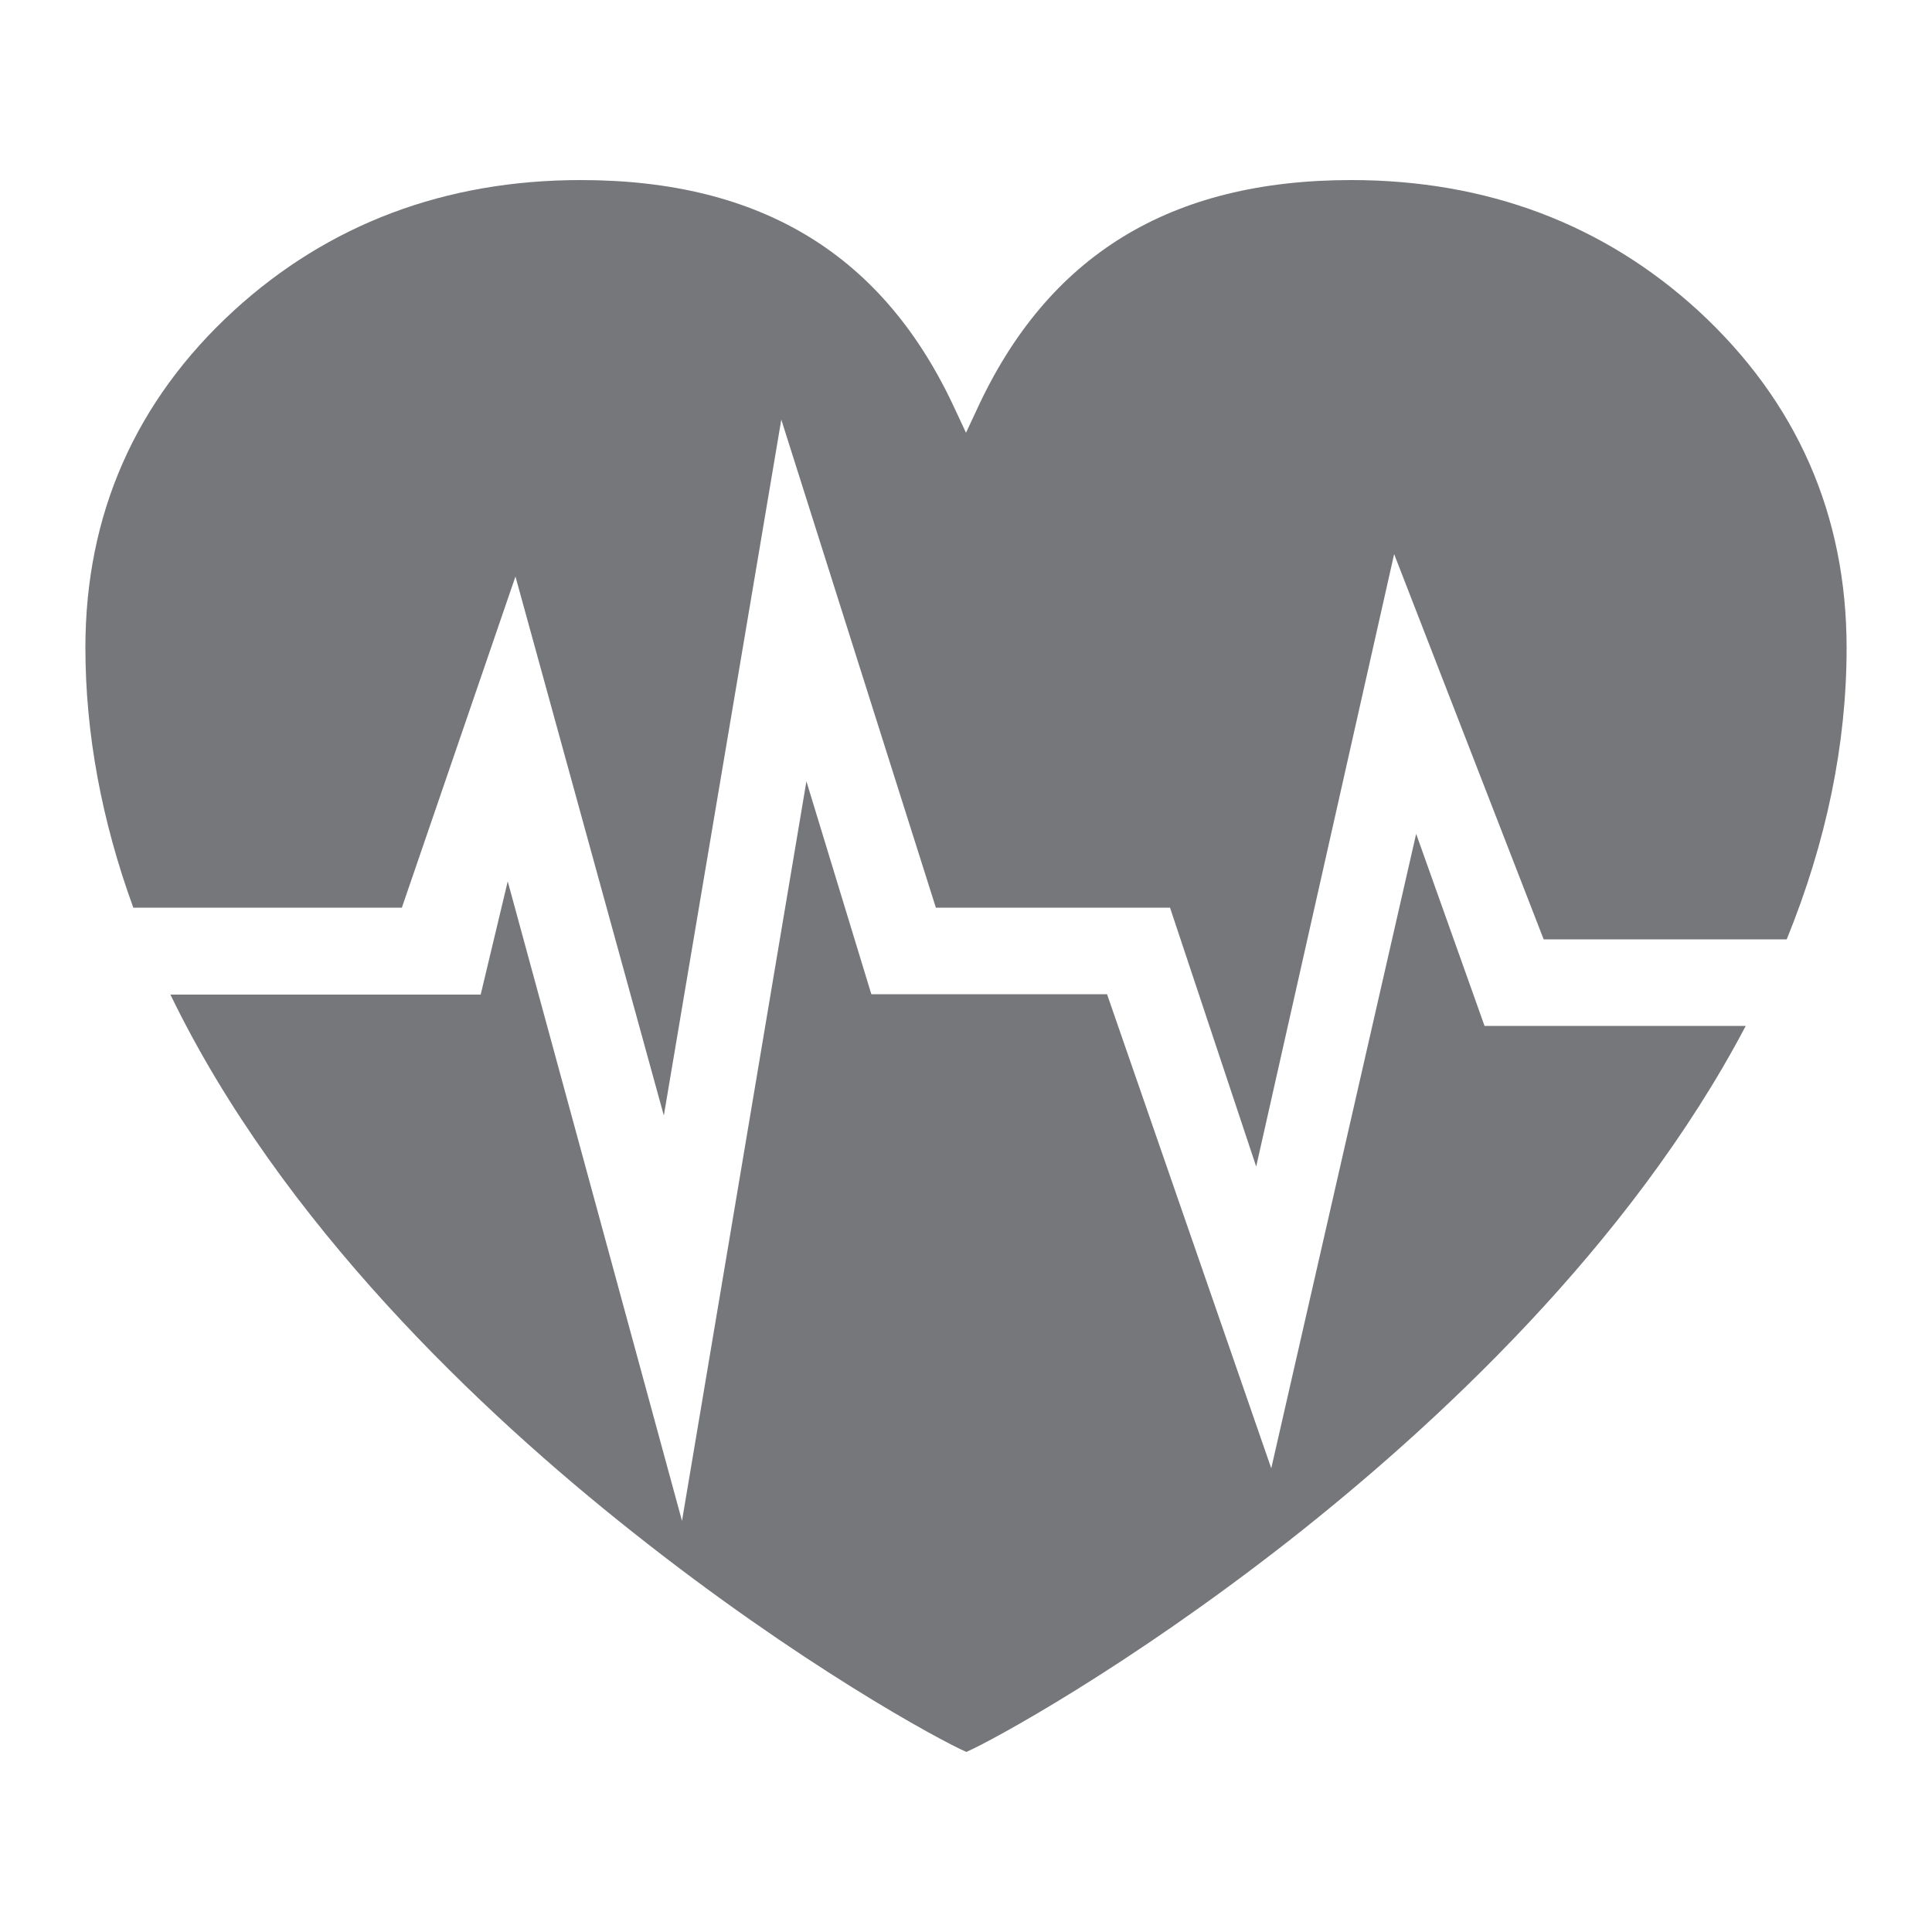 <?xml version="1.0" encoding="utf-8"?>
<!-- Generator: Adobe Illustrator 28.3.0, SVG Export Plug-In . SVG Version: 6.00 Build 0)  -->
<svg version="1.1" id="Layer_1" xmlns="http://www.w3.org/2000/svg" xmlns:xlink="http://www.w3.org/1999/xlink" x="0px" y="0px"
	 viewBox="0 0 500 500" style="enable-background:new 0 0 500 500;" xml:space="preserve">
<style type="text/css">
	.st0{fill-rule:evenodd;clip-rule:evenodd;fill:#76777A;}
</style>
<g>
	<path class="st0" d="M60.5,80.4C85,58,115.2,46.6,150.3,46.6c46.8,0,78.5,19.4,96.9,59.4l2.8,6l2.8-6c18.4-40,50.1-59.4,96.9-59.4
		c35.1,0,65.3,11.4,89.8,33.8c25.5,23.5,38.4,52.8,38.4,87.3c0,24.8-5.2,50.1-15.5,75.4h-62.9l-38.7-99.7l-35.7,158.5l-22.3-67
		h-60.6l-40-126.3l-30.4,180.1l-38.4-139.5L104,234.9H34.5c-8.2-22.5-12.4-45.1-12.4-67.3C22.1,133.2,35,103.8,60.5,80.4z
		 M451.8,265.5h-67.6l-17.7-49.7l-37.5,164.2l-42.5-122.7h-61l-16.8-55.1l-32.2,191.4l-45.1-165.5l-7,29.3H44.1
		c28.7,59.3,80.6,108.2,119.5,139c43.2,34.3,79.6,54,86.5,57c6.6-2.9,41.5-21.8,83.4-54.6C371.1,369.3,421.8,322.5,451.8,265.5z"/>
</g>
</svg>
